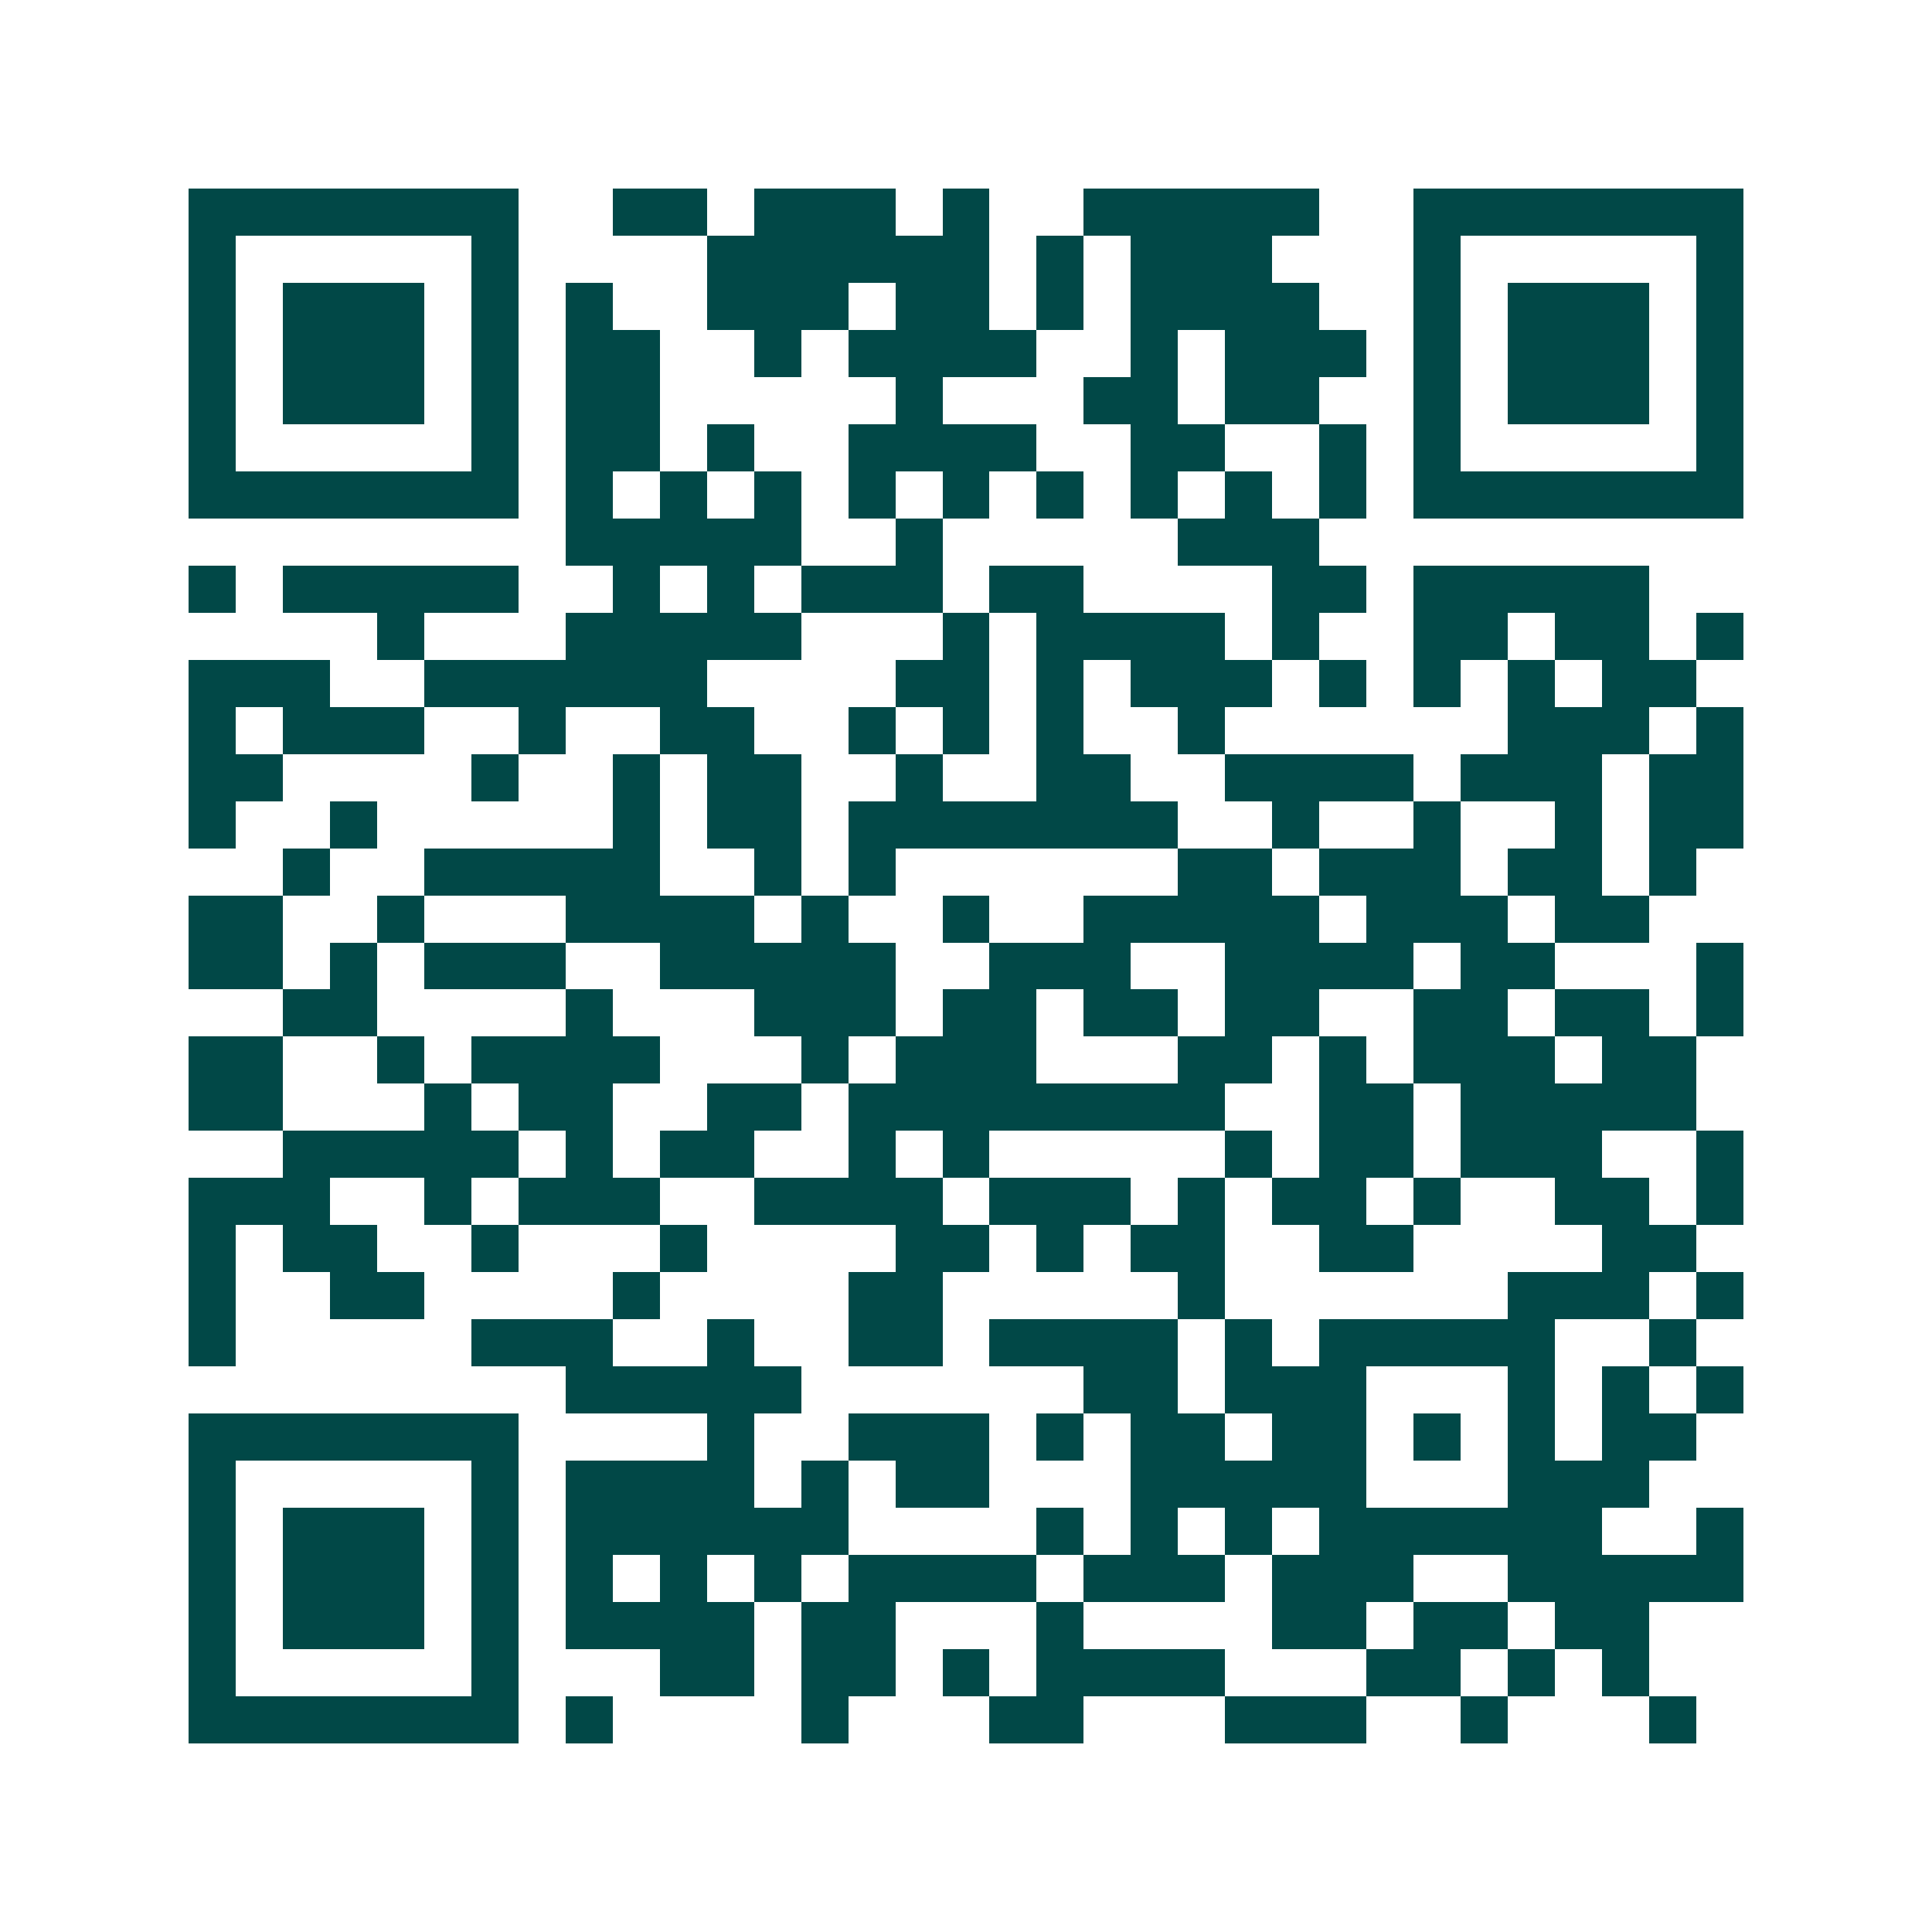 <svg xmlns="http://www.w3.org/2000/svg" width="200" height="200" viewBox="0 0 41 41" shape-rendering="crispEdges"><path fill="#ffffff" d="M0 0h41v41H0z"/><path stroke="#014847" d="M4 4.5h7m2 0h2m1 0h3m1 0h1m2 0h5m2 0h7M4 5.5h1m5 0h1m4 0h6m1 0h1m1 0h3m3 0h1m5 0h1M4 6.5h1m1 0h3m1 0h1m1 0h1m2 0h3m1 0h2m1 0h1m1 0h4m2 0h1m1 0h3m1 0h1M4 7.5h1m1 0h3m1 0h1m1 0h2m2 0h1m1 0h4m2 0h1m1 0h3m1 0h1m1 0h3m1 0h1M4 8.5h1m1 0h3m1 0h1m1 0h2m5 0h1m3 0h2m1 0h2m2 0h1m1 0h3m1 0h1M4 9.5h1m5 0h1m1 0h2m1 0h1m2 0h4m2 0h2m2 0h1m1 0h1m5 0h1M4 10.5h7m1 0h1m1 0h1m1 0h1m1 0h1m1 0h1m1 0h1m1 0h1m1 0h1m1 0h1m1 0h7M12 11.5h5m2 0h1m5 0h3M4 12.5h1m1 0h5m2 0h1m1 0h1m1 0h3m1 0h2m4 0h2m1 0h5M8 13.5h1m3 0h5m3 0h1m1 0h4m1 0h1m2 0h2m1 0h2m1 0h1M4 14.5h3m2 0h6m4 0h2m1 0h1m1 0h3m1 0h1m1 0h1m1 0h1m1 0h2M4 15.5h1m1 0h3m2 0h1m2 0h2m2 0h1m1 0h1m1 0h1m2 0h1m6 0h3m1 0h1M4 16.5h2m4 0h1m2 0h1m1 0h2m2 0h1m2 0h2m2 0h4m1 0h3m1 0h2M4 17.5h1m2 0h1m5 0h1m1 0h2m1 0h7m2 0h1m2 0h1m2 0h1m1 0h2M6 18.5h1m2 0h5m2 0h1m1 0h1m6 0h2m1 0h3m1 0h2m1 0h1M4 19.5h2m2 0h1m3 0h4m1 0h1m2 0h1m2 0h5m1 0h3m1 0h2M4 20.5h2m1 0h1m1 0h3m2 0h5m2 0h3m2 0h4m1 0h2m3 0h1M6 21.5h2m4 0h1m3 0h3m1 0h2m1 0h2m1 0h2m2 0h2m1 0h2m1 0h1M4 22.5h2m2 0h1m1 0h4m3 0h1m1 0h3m3 0h2m1 0h1m1 0h3m1 0h2M4 23.5h2m3 0h1m1 0h2m2 0h2m1 0h8m2 0h2m1 0h5M6 24.5h5m1 0h1m1 0h2m2 0h1m1 0h1m5 0h1m1 0h2m1 0h3m2 0h1M4 25.5h3m2 0h1m1 0h3m2 0h4m1 0h3m1 0h1m1 0h2m1 0h1m2 0h2m1 0h1M4 26.5h1m1 0h2m2 0h1m3 0h1m4 0h2m1 0h1m1 0h2m2 0h2m4 0h2M4 27.5h1m2 0h2m4 0h1m4 0h2m5 0h1m6 0h3m1 0h1M4 28.5h1m5 0h3m2 0h1m2 0h2m1 0h4m1 0h1m1 0h5m2 0h1M12 29.5h5m6 0h2m1 0h3m3 0h1m1 0h1m1 0h1M4 30.5h7m4 0h1m2 0h3m1 0h1m1 0h2m1 0h2m1 0h1m1 0h1m1 0h2M4 31.5h1m5 0h1m1 0h4m1 0h1m1 0h2m3 0h5m3 0h3M4 32.5h1m1 0h3m1 0h1m1 0h6m4 0h1m1 0h1m1 0h1m1 0h6m2 0h1M4 33.5h1m1 0h3m1 0h1m1 0h1m1 0h1m1 0h1m1 0h4m1 0h3m1 0h3m2 0h5M4 34.5h1m1 0h3m1 0h1m1 0h4m1 0h2m3 0h1m4 0h2m1 0h2m1 0h2M4 35.5h1m5 0h1m3 0h2m1 0h2m1 0h1m1 0h4m3 0h2m1 0h1m1 0h1M4 36.5h7m1 0h1m4 0h1m3 0h2m3 0h3m2 0h1m3 0h1"/></svg>
